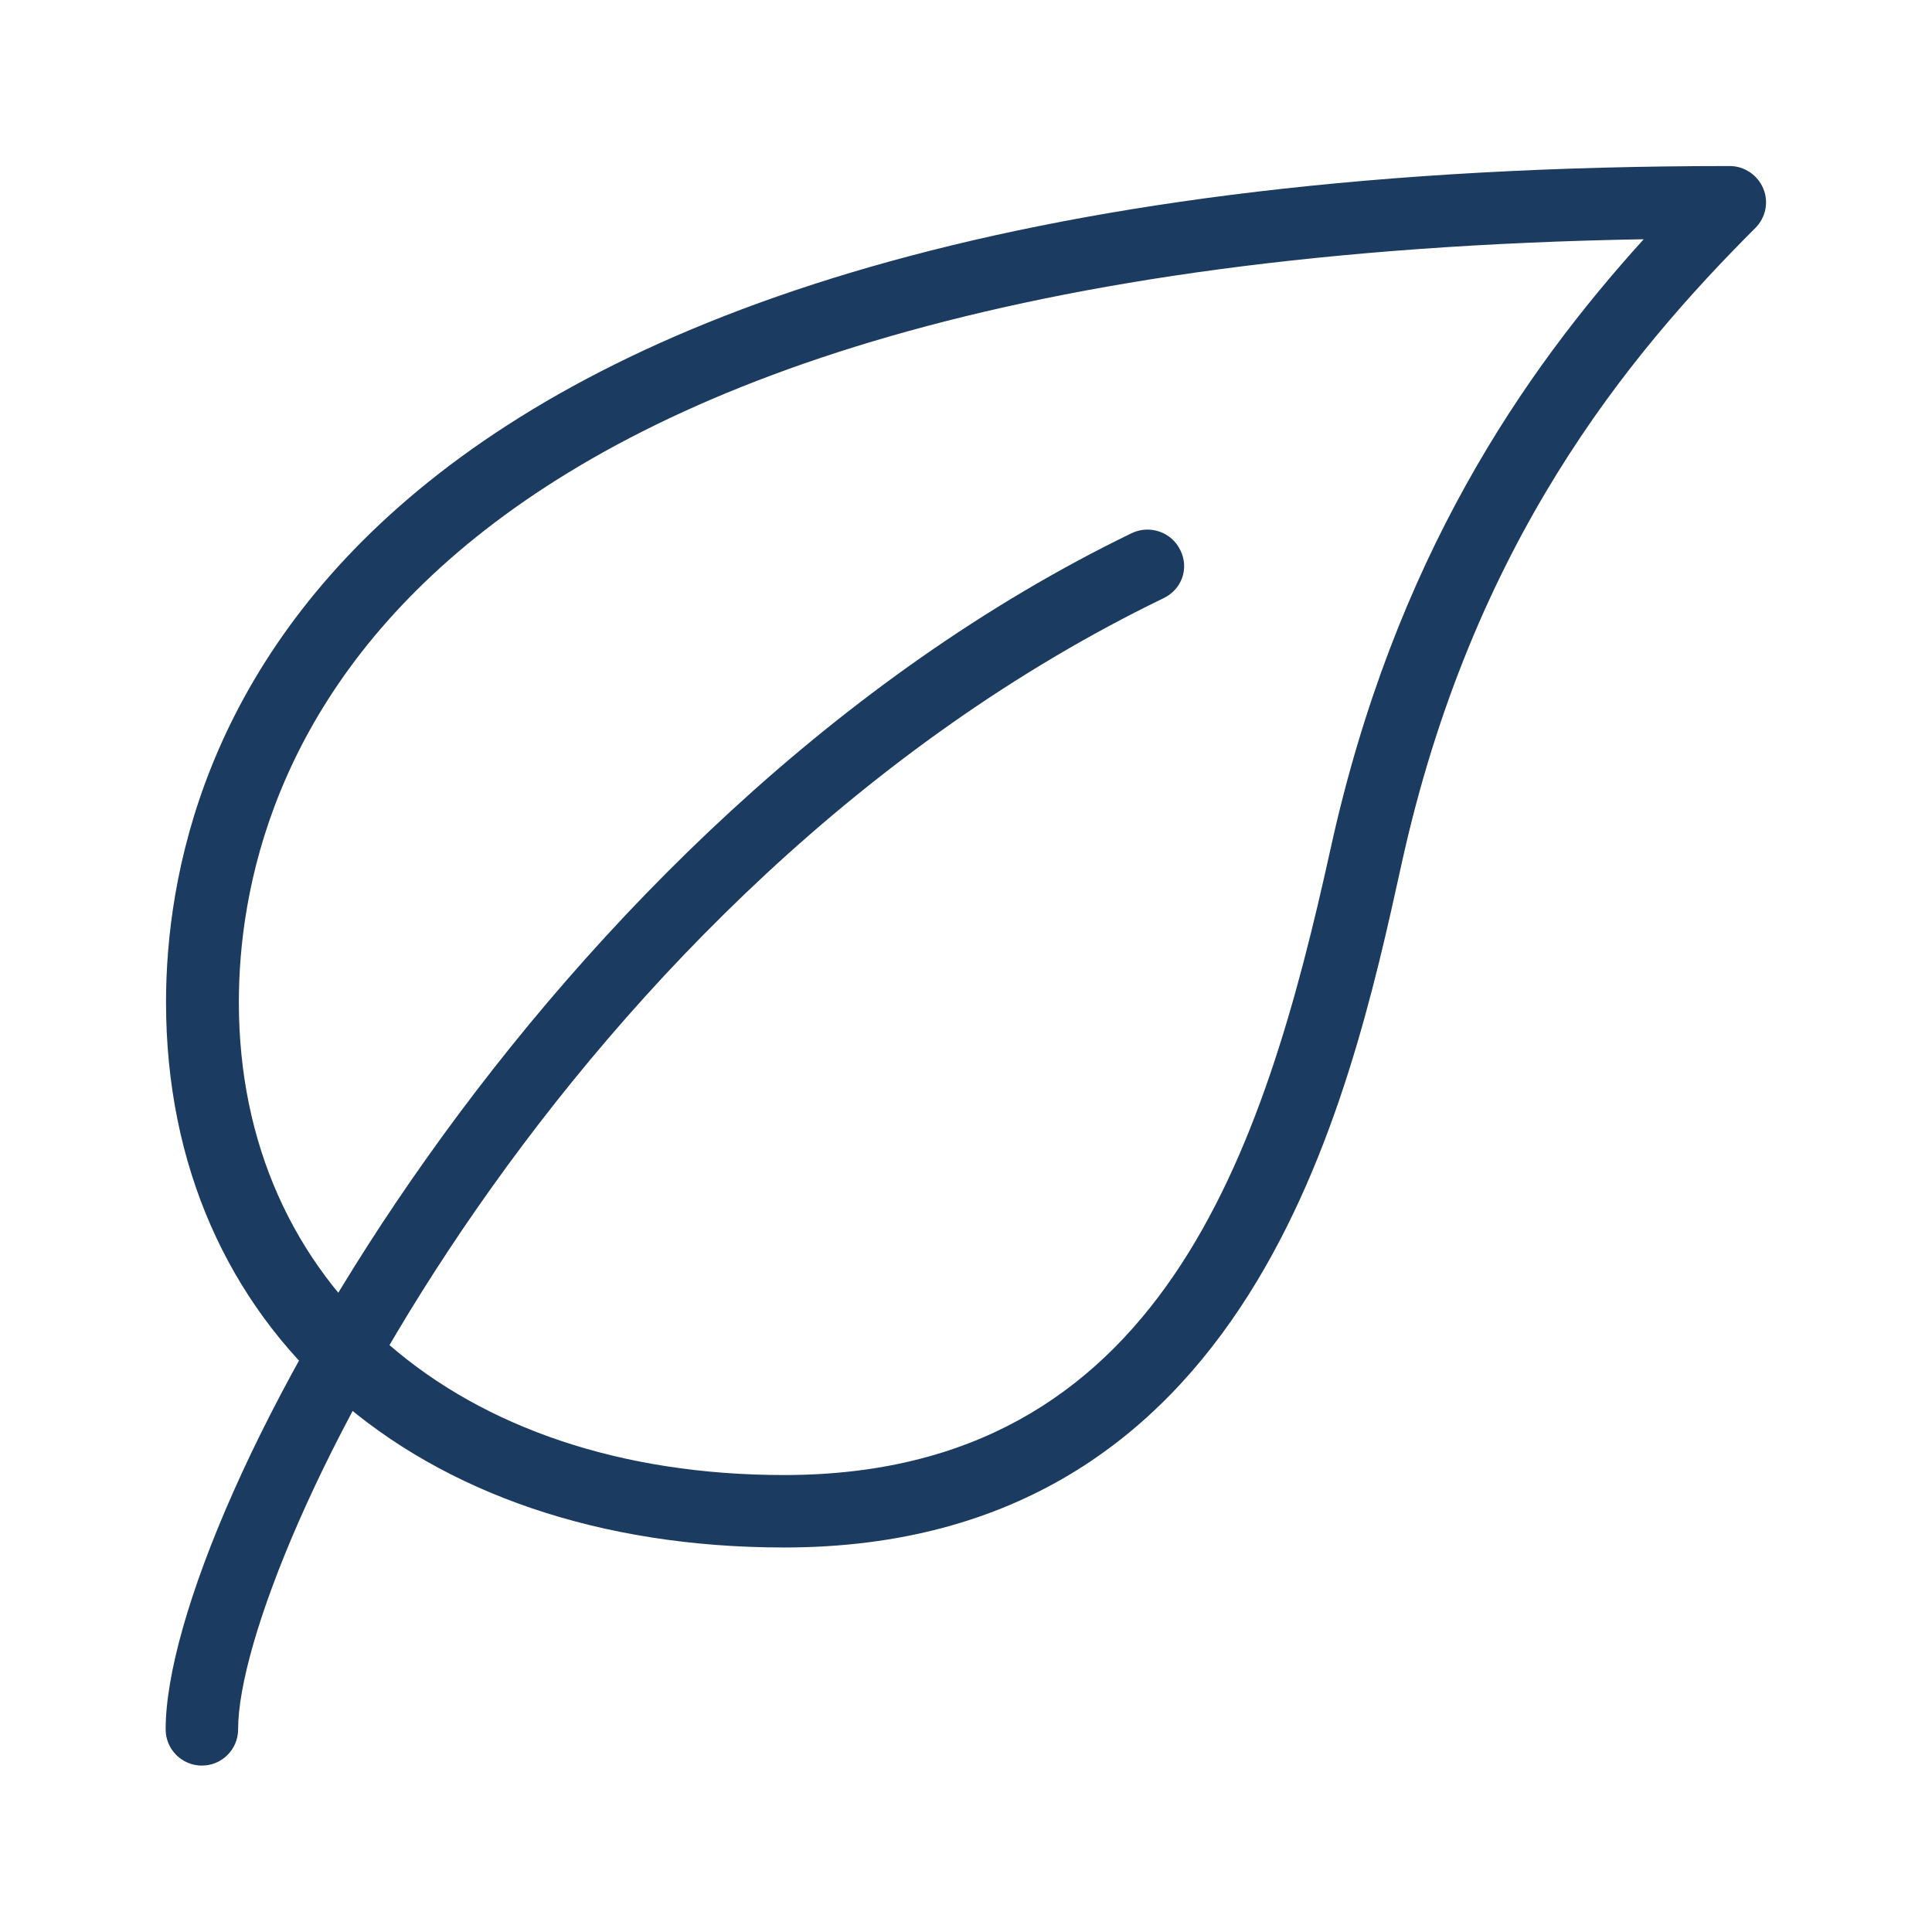 <?xml version="1.0" encoding="UTF-8"?> <svg xmlns="http://www.w3.org/2000/svg" xmlns:xlink="http://www.w3.org/1999/xlink" version="1.1" id="Livello_1" x="0px" y="0px" viewBox="0 0 512 512" style="enable-background:new 0 0 512 512;" xml:space="preserve"> <style type="text/css"> .st0{fill:#1C3B60;} </style> <g> <path class="st0" d="M467.3,50c-1.5-3.6-5-6-8.9-6C84.4,44,44,199,44,265.6c0,86.5,65.8,144.5,163.8,144.5 c123.7,0,149.7-117.8,163.6-181c18.7-85.2,60-134.9,93.8-168.7C467.9,57.7,468.8,53.6,467.3,50L467.3,50z M352.6,225 c-17.7,80.3-44.9,165.9-144.8,165.9c-86.5,0-144.5-50.3-144.5-125.3c0-59.5,36.8-196.3,372.3-202.2C403.8,98.5,369.5,148,352.6,225 L352.6,225z"></path> <path class="st0" d="M312.8,145.8c-2.3-4.8-8.1-6.8-12.9-4.5c-156.6,75.9-256,259.7-256,317c0,5.3,4.3,9.6,9.6,9.6s9.6-4.3,9.6-9.6 c0-45,86.9-223,245.1-299.7C313.2,156.3,315.2,150.6,312.8,145.8z"></path> </g> </svg> 